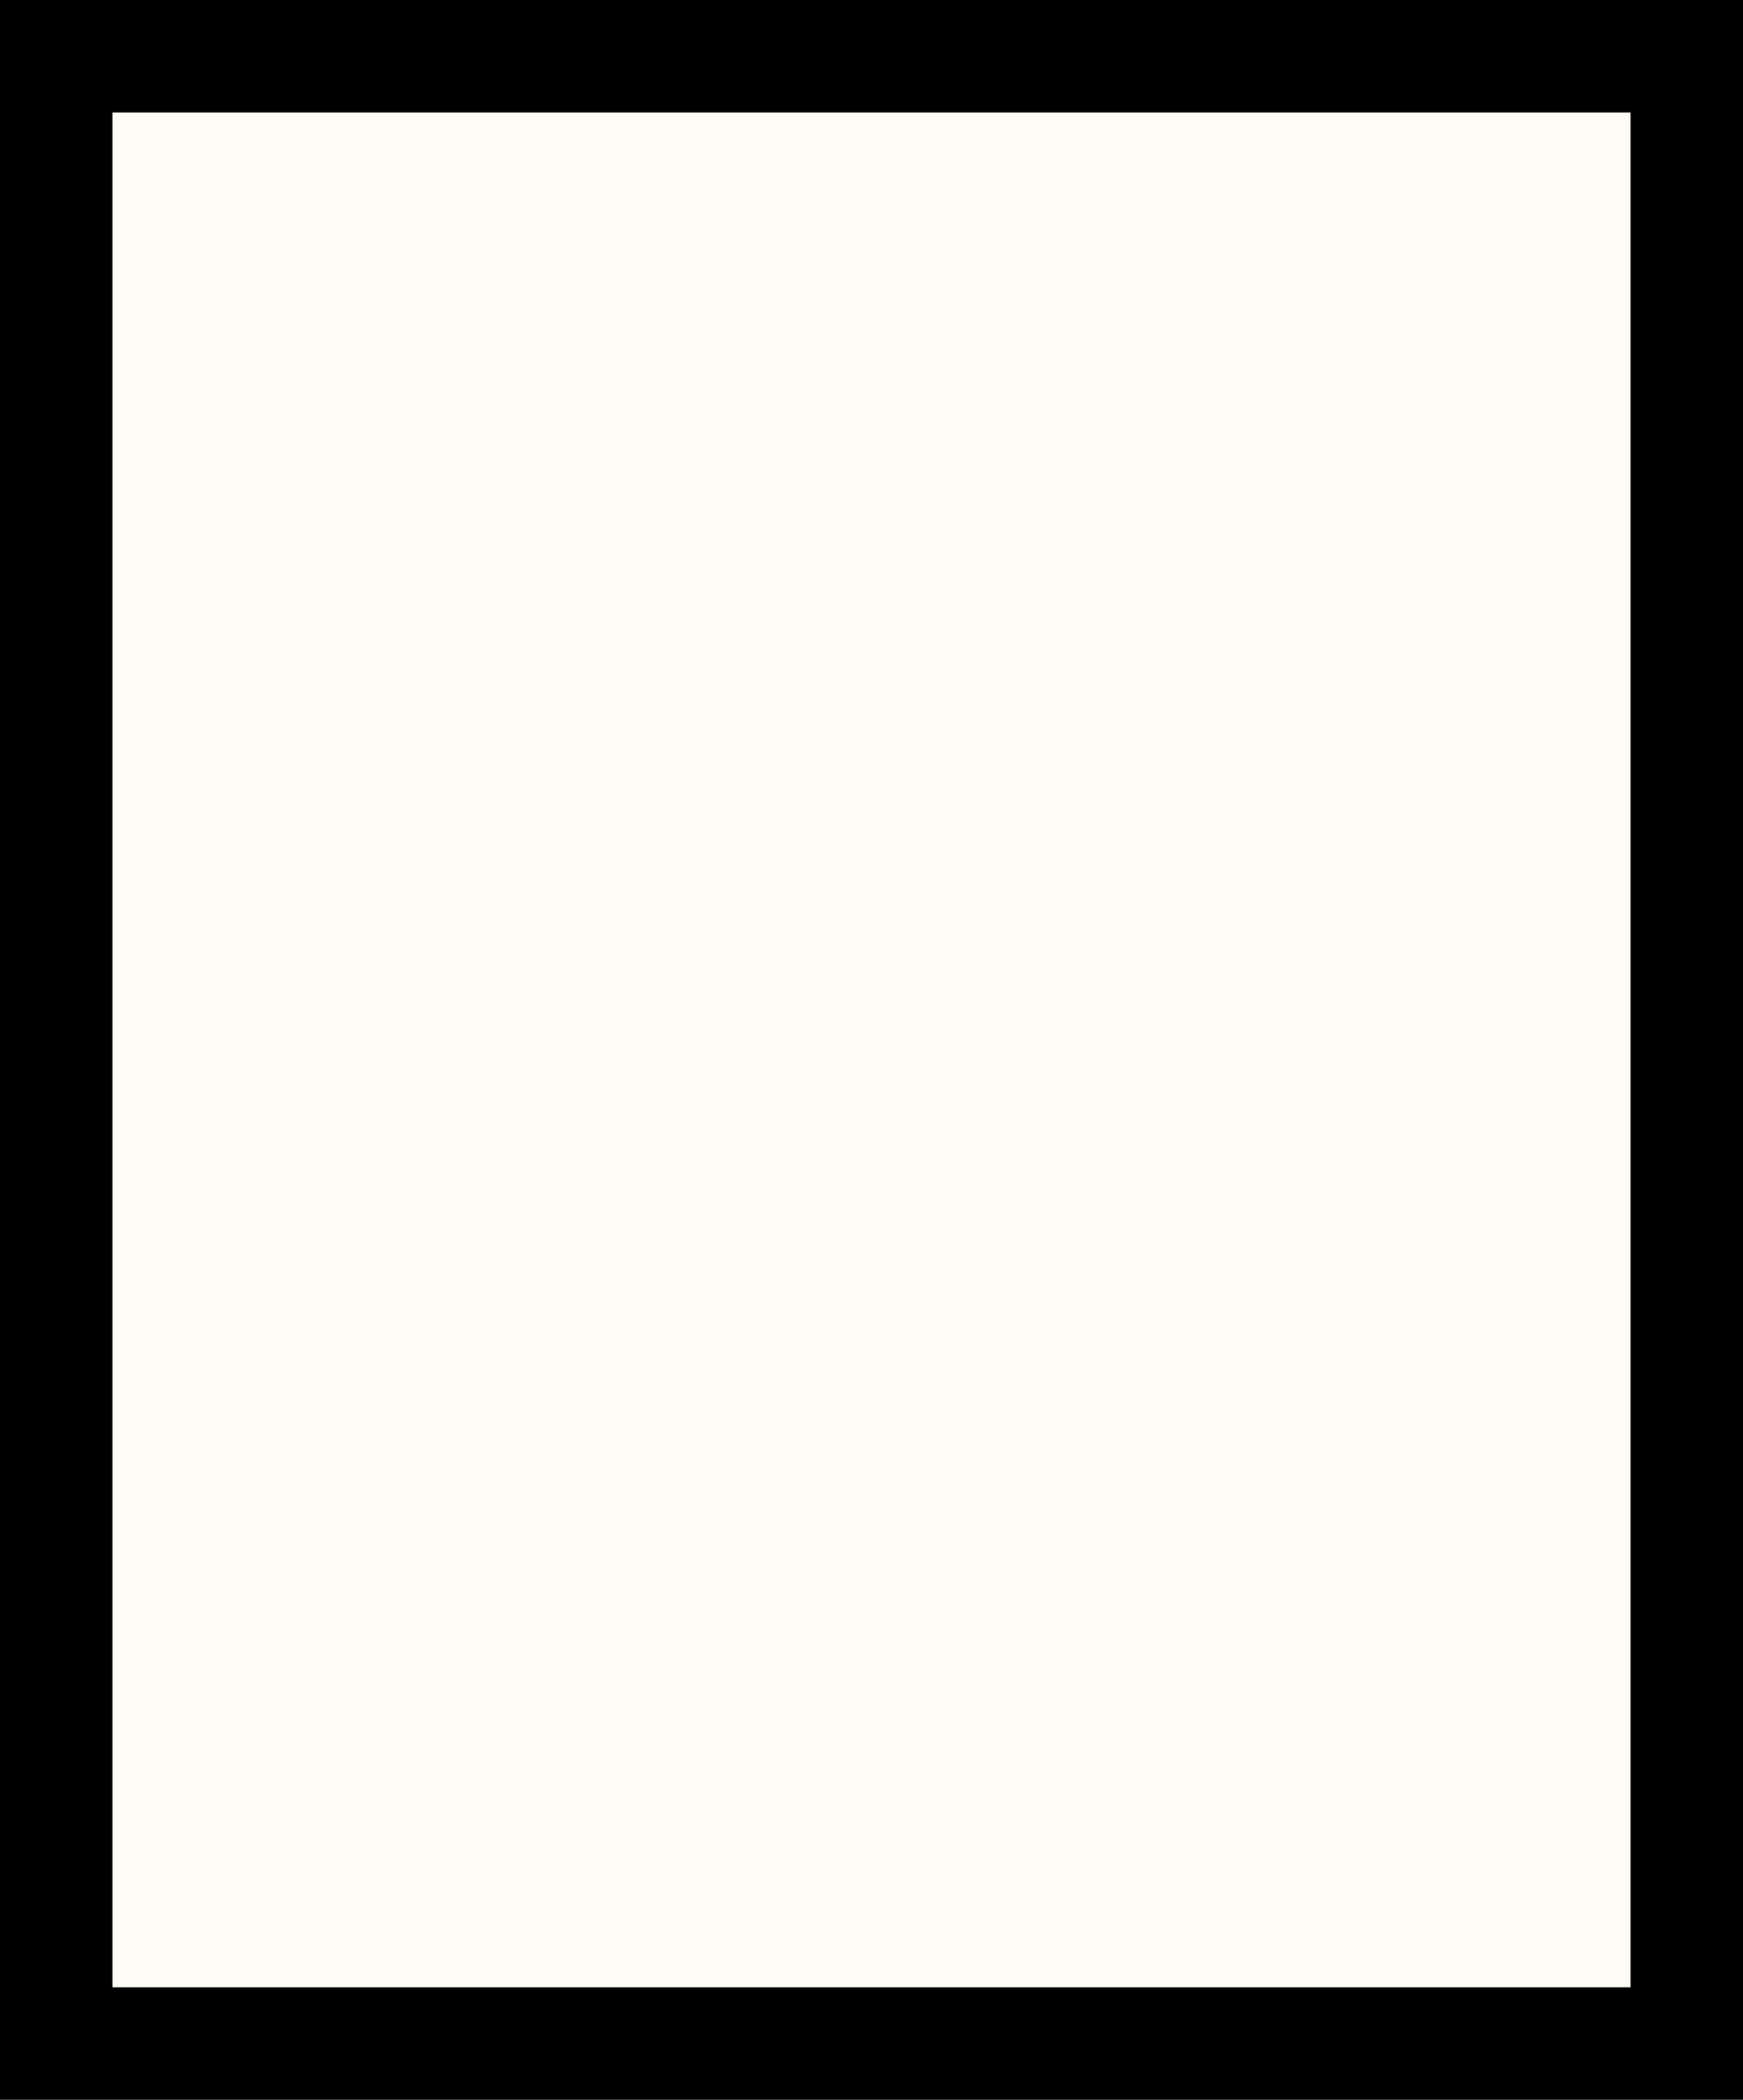 <?xml version="1.0" standalone="no"?>
<!DOCTYPE svg PUBLIC "-//W3C//DTD SVG 20010904//EN"
 "http://www.w3.org/TR/2001/REC-SVG-20010904/DTD/svg10.dtd">
<svg version="1.0" xmlns="http://www.w3.org/2000/svg"
 width="100%" height="100%" viewBox="0 0 372 448"
 preserveAspectRatio="xMidYMid meet">
<rect width="372" height="448" fill="#000000" stroke="none"/><g transform="translate(0,448) scale(0.1,-0.1)"
fill="#fdfcf4" stroke="none">
<path d="M1860 4240 l-1620 0 0 -2000 0 -2000 1620 0 1620 0 0 2000 0 2000
-1620 0z"/>
</g>
</svg>
